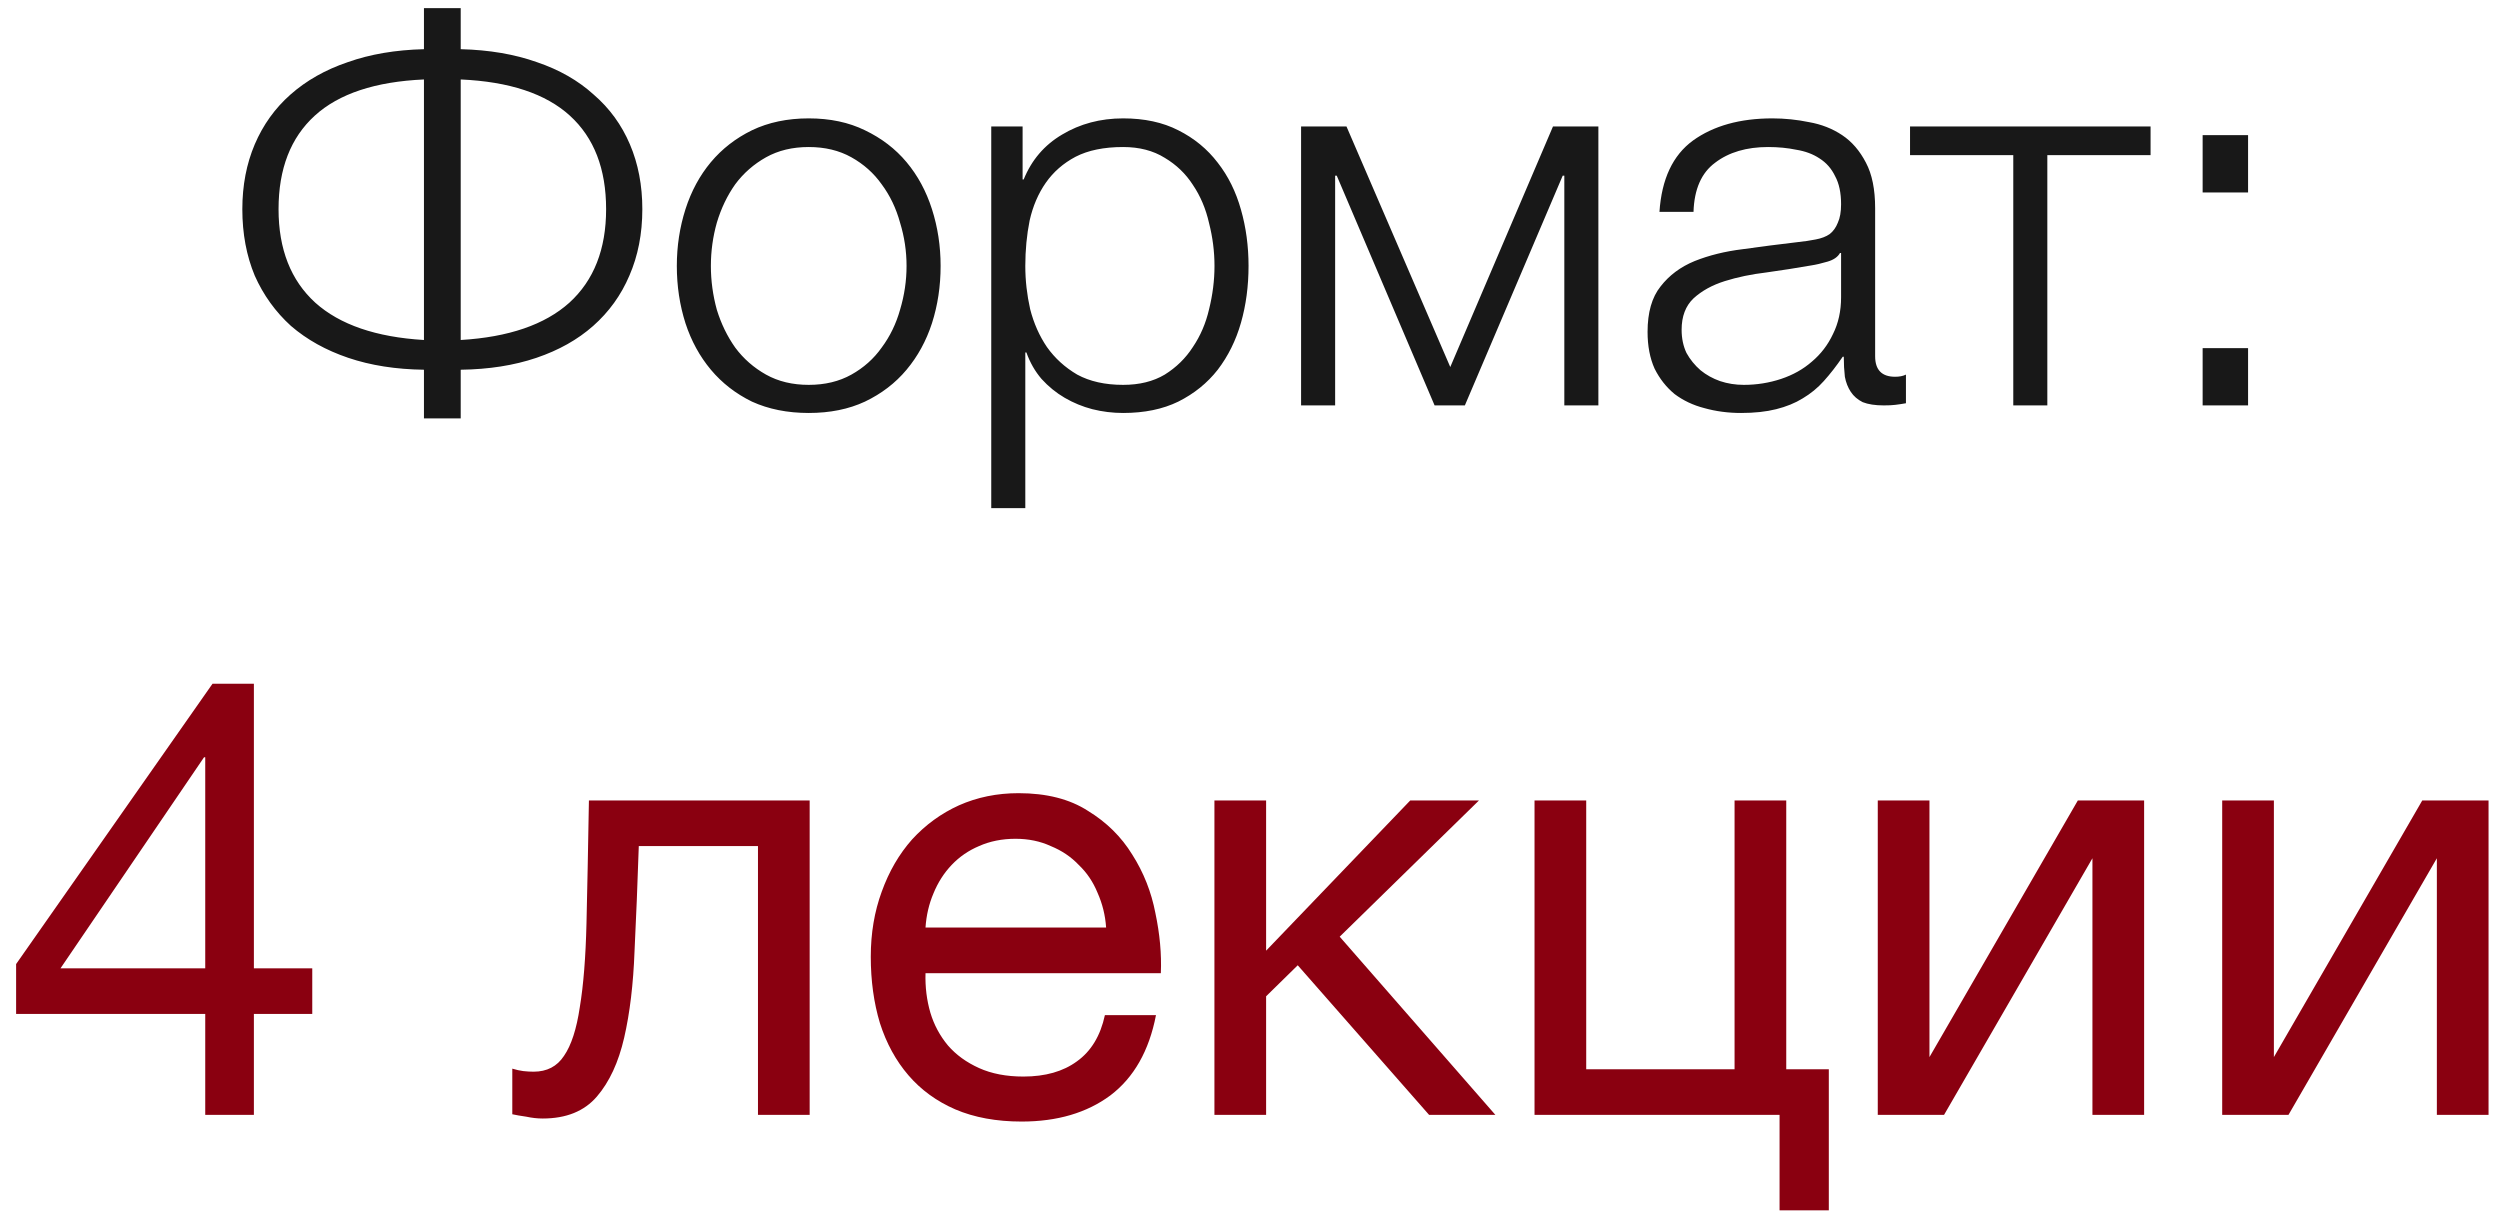 <?xml version="1.0" encoding="UTF-8"?> <svg xmlns="http://www.w3.org/2000/svg" width="74" height="36" viewBox="0 0 74 36" fill="none"><path d="M12.549 10.944C11.717 10.933 10.971 10.816 10.309 10.592C9.648 10.368 9.083 10.053 8.613 9.648C8.155 9.232 7.797 8.736 7.541 8.16C7.296 7.573 7.173 6.917 7.173 6.192C7.173 5.488 7.296 4.848 7.541 4.272C7.787 3.696 8.139 3.205 8.597 2.8C9.067 2.384 9.632 2.064 10.293 1.84C10.955 1.605 11.707 1.477 12.549 1.456V0.24H13.637V1.456C14.48 1.477 15.232 1.605 15.893 1.84C16.555 2.064 17.115 2.384 17.573 2.8C18.043 3.205 18.4 3.696 18.645 4.272C18.891 4.848 19.013 5.488 19.013 6.192C19.013 6.917 18.885 7.573 18.629 8.16C18.384 8.736 18.027 9.232 17.557 9.648C17.099 10.053 16.539 10.368 15.877 10.592C15.216 10.816 14.469 10.933 13.637 10.944V12.384H12.549V10.944ZM12.549 2.352C11.109 2.416 10.032 2.773 9.317 3.424C8.603 4.075 8.245 4.997 8.245 6.192C8.245 7.376 8.608 8.299 9.333 8.96C10.059 9.611 11.131 9.979 12.549 10.064V2.352ZM13.637 10.064C15.056 9.979 16.128 9.611 16.853 8.96C17.579 8.299 17.941 7.376 17.941 6.192C17.941 4.997 17.584 4.075 16.869 3.424C16.155 2.773 15.077 2.416 13.637 2.352V10.064ZM23.938 12.224C23.309 12.224 22.749 12.112 22.258 11.888C21.778 11.653 21.373 11.339 21.042 10.944C20.712 10.549 20.461 10.091 20.29 9.568C20.12 9.035 20.034 8.469 20.034 7.872C20.034 7.285 20.12 6.725 20.29 6.192C20.461 5.659 20.712 5.195 21.042 4.8C21.373 4.405 21.778 4.091 22.258 3.856C22.749 3.621 23.309 3.504 23.938 3.504C24.568 3.504 25.122 3.621 25.602 3.856C26.093 4.091 26.504 4.405 26.834 4.8C27.165 5.195 27.416 5.659 27.586 6.192C27.757 6.725 27.842 7.285 27.842 7.872C27.842 8.469 27.757 9.035 27.586 9.568C27.416 10.091 27.165 10.549 26.834 10.944C26.504 11.339 26.093 11.653 25.602 11.888C25.122 12.112 24.568 12.224 23.938 12.224ZM23.938 11.392C24.418 11.392 24.84 11.291 25.202 11.088C25.565 10.885 25.864 10.619 26.098 10.288C26.344 9.957 26.525 9.584 26.642 9.168C26.77 8.741 26.834 8.309 26.834 7.872C26.834 7.435 26.77 7.008 26.642 6.592C26.525 6.165 26.344 5.787 26.098 5.456C25.864 5.125 25.565 4.859 25.202 4.656C24.84 4.453 24.418 4.352 23.938 4.352C23.458 4.352 23.037 4.453 22.674 4.656C22.312 4.859 22.008 5.125 21.762 5.456C21.528 5.787 21.346 6.165 21.218 6.592C21.101 7.008 21.042 7.435 21.042 7.872C21.042 8.309 21.101 8.741 21.218 9.168C21.346 9.584 21.528 9.957 21.762 10.288C22.008 10.619 22.312 10.885 22.674 11.088C23.037 11.291 23.458 11.392 23.938 11.392ZM29.341 3.744H30.269V5.312H30.301C30.535 4.736 30.914 4.293 31.437 3.984C31.97 3.664 32.573 3.504 33.245 3.504C33.874 3.504 34.418 3.621 34.877 3.856C35.346 4.091 35.736 4.411 36.045 4.816C36.354 5.211 36.584 5.675 36.733 6.208C36.882 6.731 36.957 7.285 36.957 7.872C36.957 8.469 36.882 9.029 36.733 9.552C36.584 10.075 36.354 10.539 36.045 10.944C35.736 11.339 35.346 11.653 34.877 11.888C34.418 12.112 33.874 12.224 33.245 12.224C32.935 12.224 32.632 12.187 32.333 12.112C32.045 12.037 31.773 11.925 31.517 11.776C31.261 11.627 31.032 11.44 30.829 11.216C30.637 10.992 30.488 10.731 30.381 10.432H30.349V15.04H29.341V3.744ZM33.245 11.392C33.725 11.392 34.136 11.291 34.477 11.088C34.818 10.875 35.096 10.603 35.309 10.272C35.533 9.941 35.693 9.568 35.789 9.152C35.895 8.725 35.949 8.299 35.949 7.872C35.949 7.445 35.895 7.024 35.789 6.608C35.693 6.181 35.533 5.803 35.309 5.472C35.096 5.141 34.818 4.875 34.477 4.672C34.136 4.459 33.725 4.352 33.245 4.352C32.679 4.352 32.21 4.448 31.837 4.64C31.474 4.832 31.181 5.088 30.957 5.408C30.733 5.728 30.573 6.101 30.477 6.528C30.392 6.955 30.349 7.403 30.349 7.872C30.349 8.299 30.397 8.725 30.493 9.152C30.599 9.568 30.765 9.941 30.989 10.272C31.224 10.603 31.522 10.875 31.885 11.088C32.258 11.291 32.712 11.392 33.245 11.392ZM38.512 3.744H39.856L42.928 10.864L45.968 3.744H47.312V12H46.304V5.2H46.256L43.36 12H42.464L39.568 5.2H39.52V12H38.512V3.744ZM51.536 12.224C51.152 12.224 50.789 12.176 50.448 12.08C50.117 11.995 49.824 11.856 49.568 11.664C49.322 11.461 49.125 11.211 48.976 10.912C48.837 10.603 48.768 10.24 48.768 9.824C48.768 9.248 48.896 8.8 49.152 8.48C49.408 8.149 49.744 7.899 50.16 7.728C50.587 7.557 51.061 7.44 51.584 7.376C52.117 7.301 52.656 7.232 53.2 7.168C53.403 7.147 53.584 7.12 53.744 7.088C53.914 7.056 54.053 7.003 54.16 6.928C54.267 6.843 54.346 6.731 54.4 6.592C54.464 6.453 54.496 6.272 54.496 6.048C54.496 5.707 54.437 5.429 54.32 5.216C54.213 4.992 54.059 4.816 53.856 4.688C53.664 4.56 53.434 4.475 53.168 4.432C52.912 4.379 52.635 4.352 52.336 4.352C51.696 4.352 51.173 4.507 50.768 4.816C50.362 5.115 50.149 5.6 50.128 6.272H49.12C49.184 5.301 49.514 4.597 50.112 4.16C50.72 3.723 51.504 3.504 52.464 3.504C52.827 3.504 53.189 3.541 53.552 3.616C53.914 3.68 54.24 3.808 54.528 4C54.816 4.192 55.05 4.464 55.232 4.816C55.413 5.157 55.504 5.605 55.504 6.16V10.544C55.504 10.949 55.701 11.152 56.096 11.152C56.224 11.152 56.331 11.131 56.416 11.088V11.936C56.298 11.957 56.192 11.973 56.096 11.984C56.011 11.995 55.898 12 55.76 12C55.504 12 55.296 11.968 55.136 11.904C54.986 11.829 54.869 11.728 54.784 11.6C54.699 11.472 54.64 11.323 54.608 11.152C54.587 10.971 54.576 10.773 54.576 10.56H54.544C54.362 10.827 54.176 11.067 53.984 11.28C53.803 11.483 53.594 11.653 53.36 11.792C53.136 11.931 52.874 12.037 52.576 12.112C52.277 12.187 51.931 12.224 51.536 12.224ZM51.616 11.392C52 11.392 52.368 11.333 52.72 11.216C53.072 11.099 53.376 10.928 53.632 10.704C53.898 10.48 54.106 10.208 54.256 9.888C54.416 9.568 54.496 9.205 54.496 8.8V7.488H54.464C54.4 7.605 54.277 7.691 54.096 7.744C53.914 7.797 53.755 7.835 53.616 7.856C53.189 7.931 52.746 8 52.288 8.064C51.84 8.117 51.429 8.203 51.056 8.32C50.682 8.437 50.373 8.608 50.128 8.832C49.893 9.056 49.776 9.365 49.776 9.76C49.776 10.016 49.824 10.245 49.92 10.448C50.026 10.64 50.165 10.811 50.336 10.96C50.507 11.099 50.699 11.205 50.912 11.28C51.136 11.355 51.37 11.392 51.616 11.392ZM59.593 4.592H56.537V3.744H63.657V4.592H60.601V12H59.593V4.592ZM65.198 12V10.304H66.543V12H65.198ZM65.198 5.696V4H66.543V5.696H65.198Z" fill="#181818"></path><path d="M6.075 28.662V22.416H6.039L1.791 28.662H6.075ZM7.515 28.662H9.243V30.012H7.515V33H6.075V30.012H0.477V28.536L6.291 20.238H7.515V28.662ZM16.064 33.108C15.908 33.108 15.746 33.09 15.578 33.054C15.41 33.03 15.272 33.006 15.164 32.982V31.632C15.284 31.668 15.392 31.692 15.488 31.704C15.596 31.716 15.698 31.722 15.794 31.722C16.19 31.722 16.49 31.566 16.694 31.254C16.91 30.942 17.066 30.462 17.162 29.814C17.27 29.166 17.336 28.338 17.36 27.33C17.384 26.31 17.408 25.098 17.432 23.694H23.966V33H22.436V25.044H18.908C18.872 26.136 18.83 27.174 18.782 28.158C18.746 29.13 18.644 29.982 18.476 30.714C18.308 31.446 18.038 32.028 17.666 32.46C17.294 32.892 16.76 33.108 16.064 33.108ZM30.239 33.198C29.495 33.198 28.841 33.078 28.277 32.838C27.725 32.598 27.263 32.262 26.891 31.83C26.519 31.398 26.237 30.882 26.045 30.282C25.865 29.682 25.775 29.028 25.775 28.32C25.775 27.624 25.883 26.982 26.099 26.394C26.315 25.794 26.615 25.278 26.999 24.846C27.395 24.414 27.857 24.078 28.385 23.838C28.925 23.598 29.513 23.478 30.149 23.478C30.977 23.478 31.661 23.652 32.201 24C32.753 24.336 33.191 24.768 33.515 25.296C33.851 25.824 34.079 26.4 34.199 27.024C34.331 27.648 34.385 28.242 34.361 28.806H27.395C27.383 29.214 27.431 29.604 27.539 29.976C27.647 30.336 27.821 30.66 28.061 30.948C28.301 31.224 28.607 31.446 28.979 31.614C29.351 31.782 29.789 31.866 30.293 31.866C30.941 31.866 31.469 31.716 31.877 31.416C32.297 31.116 32.573 30.66 32.705 30.048H34.217C34.013 31.104 33.563 31.896 32.867 32.424C32.171 32.94 31.295 33.198 30.239 33.198ZM32.741 27.456C32.717 27.096 32.633 26.754 32.489 26.43C32.357 26.106 32.171 25.83 31.931 25.602C31.703 25.362 31.427 25.176 31.103 25.044C30.791 24.9 30.443 24.828 30.059 24.828C29.663 24.828 29.303 24.9 28.979 25.044C28.667 25.176 28.397 25.362 28.169 25.602C27.941 25.842 27.761 26.124 27.629 26.448C27.497 26.76 27.419 27.096 27.395 27.456H32.741ZM35.947 23.694H37.477V28.14L41.743 23.694H43.777L39.655 27.726L44.263 33H42.301L38.413 28.572L37.477 29.49V33H35.947V23.694ZM52.675 33H45.422V23.694H46.952V31.65H51.343V23.694H52.873V31.65H54.133V35.826H52.675V33ZM55.582 23.694H57.112V31.29L61.504 23.694H63.466V33H61.936V25.404L57.544 33H55.582V23.694ZM65.777 23.694H67.307V31.29L71.699 23.694H73.661V33H72.131V25.404L67.739 33H65.777V23.694Z" fill="#8A0010"></path></svg> 